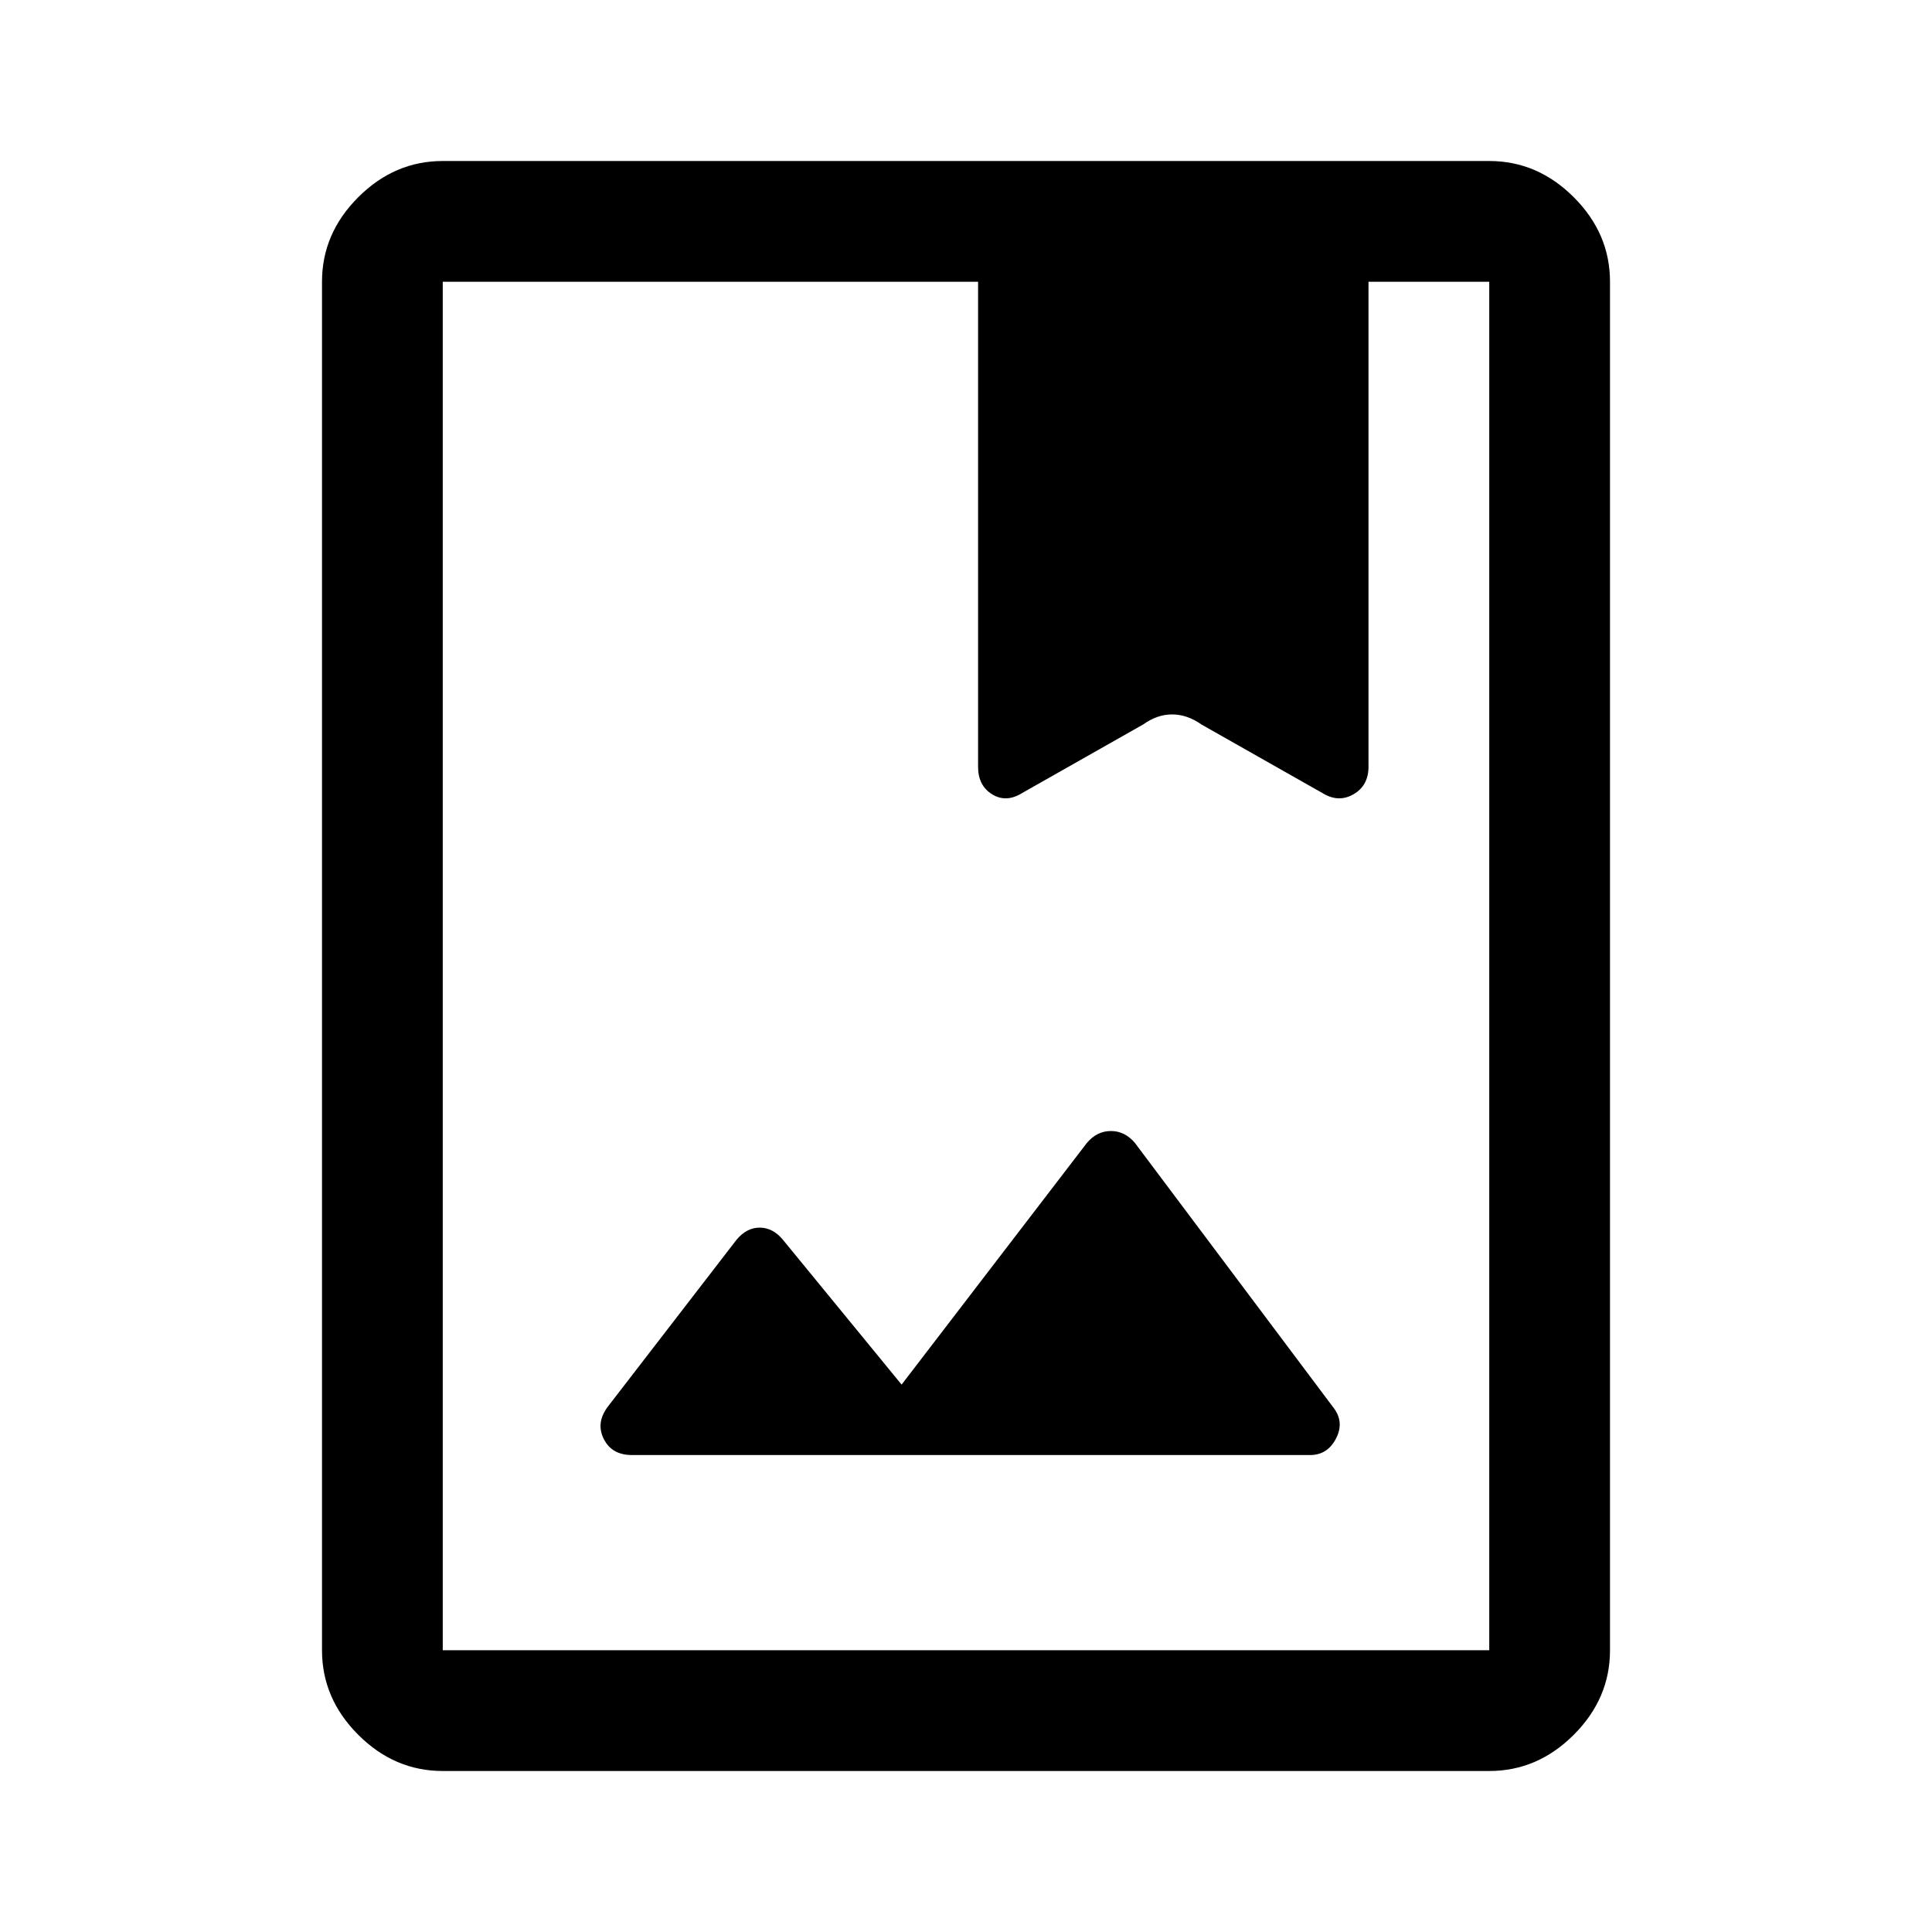 <svg xmlns="http://www.w3.org/2000/svg" width="48" height="48" viewBox="0 -960 960 960"><path d="M220-80q-24 0-42-18t-18-42v-680q0-24 18-42t42-18h520q24 0 42 18t18 42v680q0 24-18 42t-42 18H220Zm0-60h520v-680h-60v241q0 8-7.5 12.5t-15.5.5l-60-35q-7.097-4-14.548-4Q575-605 568-601l-60 35q-8 4-15-.5t-7-12.5v-241H220v680Zm228-132-59-72q-5-6-11.5-6t-11.5 6l-64 83q-6 8-2 16t14 8h337q8.5 0 12.75-8t-.75-15l-99-132q-5-6-12-6t-12 6l-92 120ZM220-140v-680 680Zm266-439q0 8 7 12.5t15 .5l60-35q7.097-4 14.548-4Q590-605 598-601l59 35q8 4 15.5-.5T680-579q0 9.391-7.5 13.696Q665-561 657-566l-60-34q-7.097-5-14.548-5Q575-605 568-600l-60 34q-8 5-15 .696-7-4.305-7-13.696Z"/></svg>
